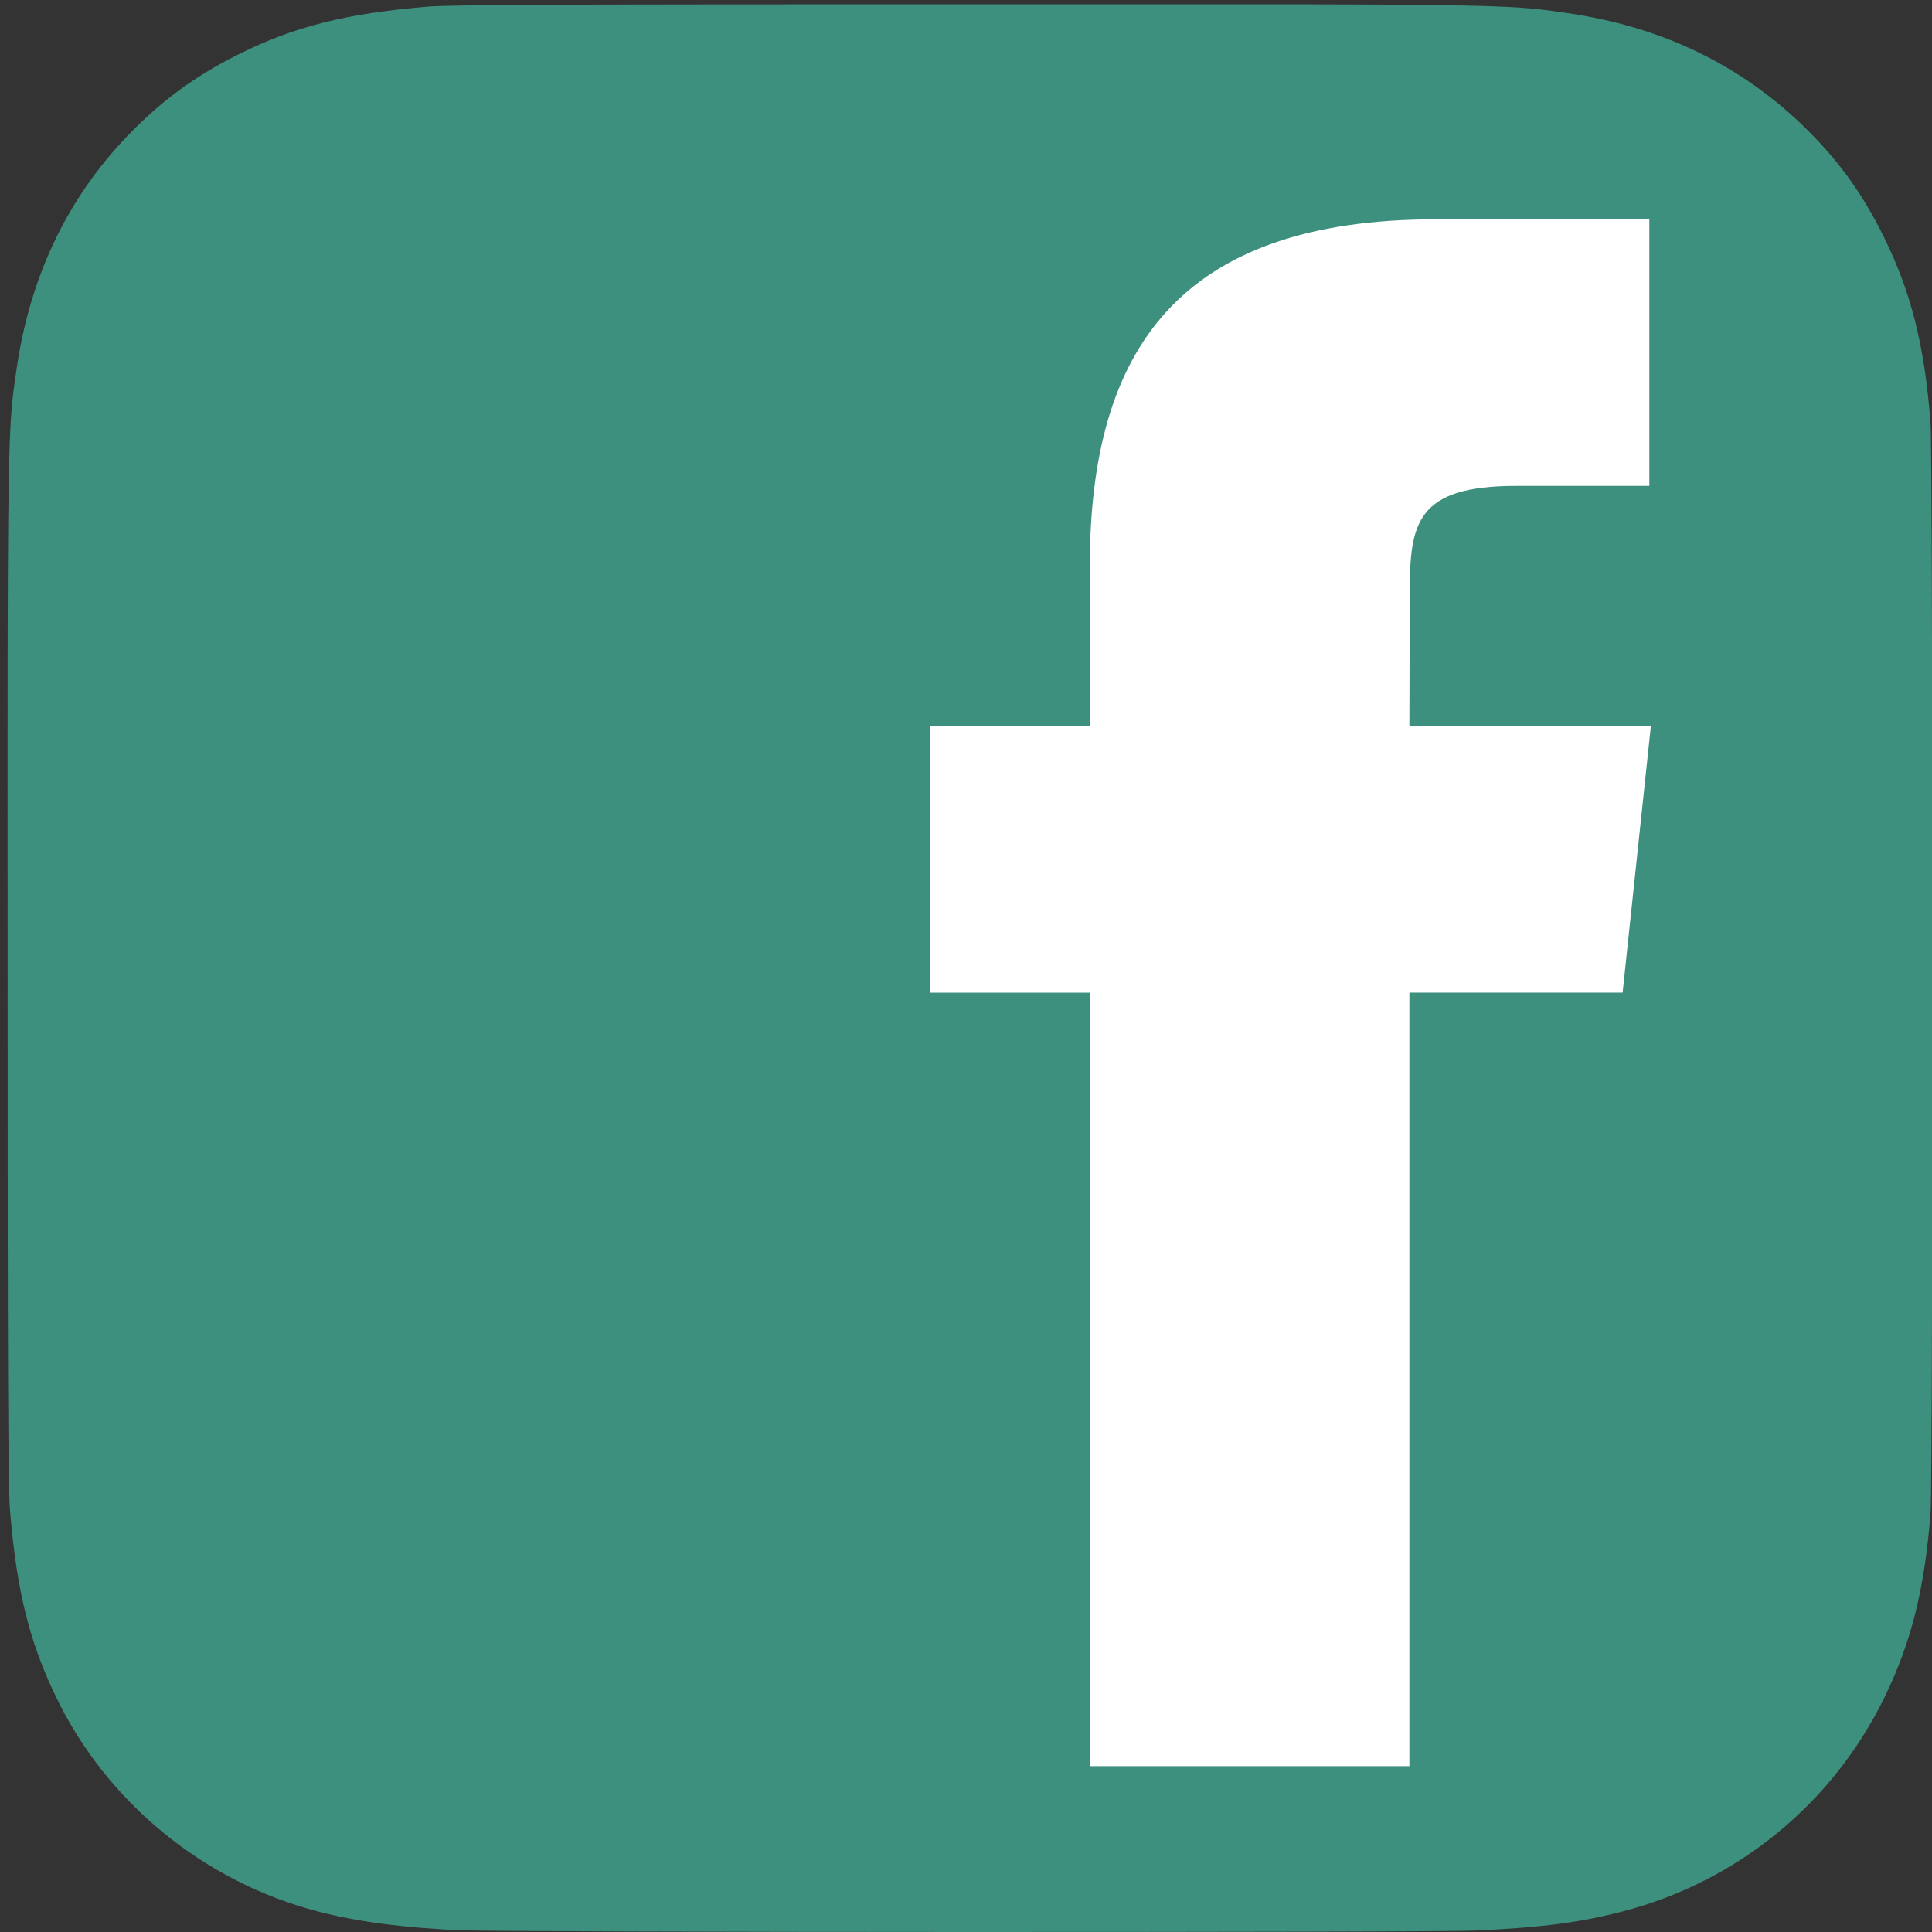 <?xml version="1.0" encoding="utf-8"?>
<!-- Generator: Adobe Illustrator 16.0.0, SVG Export Plug-In . SVG Version: 6.00 Build 0)  -->
<!DOCTYPE svg PUBLIC "-//W3C//DTD SVG 1.1//EN" "http://www.w3.org/Graphics/SVG/1.1/DTD/svg11.dtd">
<svg version="1.1" id="Ebene_1" xmlns="http://www.w3.org/2000/svg" xmlns:xlink="http://www.w3.org/1999/xlink" x="0px" y="0px"
	 width="128px" height="128px" viewBox="0 0 128 128" enable-background="new 0 0 128 128" xml:space="preserve">
<rect x="0" y="0" width="128" height="128" fill="#333333" stroke="none"/>
<path fill="#3E907E" d="M64.284,0.284c-26.62,0-34.406,0.027-35.919,0.153c-5.463,0.455-8.862,1.317-12.565,3.164
	c-2.854,1.419-5.105,3.066-7.327,5.373c-4.046,4.208-6.498,9.384-7.385,15.537c-0.431,2.987-0.557,3.596-0.583,18.854
	c-0.01,5.086,0,11.779,0,20.757c0,26.636,0.03,34.429,0.157,35.942c0.441,5.325,1.274,8.676,3.04,12.343
	c3.374,7.016,9.817,12.282,17.409,14.247c2.628,0.677,5.531,1.051,9.258,1.229C31.948,127.95,48.043,128,64.147,128
	c16.104,0,32.208-0.021,33.748-0.1c4.315-0.203,6.821-0.54,9.592-1.257c7.641-1.976,13.967-7.164,17.409-14.276
	c1.73-3.578,2.608-7.058,3.006-12.103c0.087-1.1,0.123-18.647,0.123-36.159c0-17.525-0.04-35.039-0.126-36.14
	c-0.402-5.129-1.281-8.578-3.067-12.224c-1.465-2.984-3.094-5.213-5.457-7.491c-4.219-4.038-9.377-6.494-15.525-7.382
	c-2.979-0.432-3.571-0.56-18.813-0.586H64.284z"/>
<g id="Layer_3">
	<path fill="#FFFFFF" d="M93.376,117.012H72.203V65.768H61.625V48.107h10.578V37.504c0-14.407,5.973-22.974,22.943-22.974h14.127
		v17.662h-8.83c-6.606,0-7.043,2.468-7.043,7.074l-0.024,8.839h15.998l-1.872,17.661H93.376V117.012z"/>
</g>
</svg>
